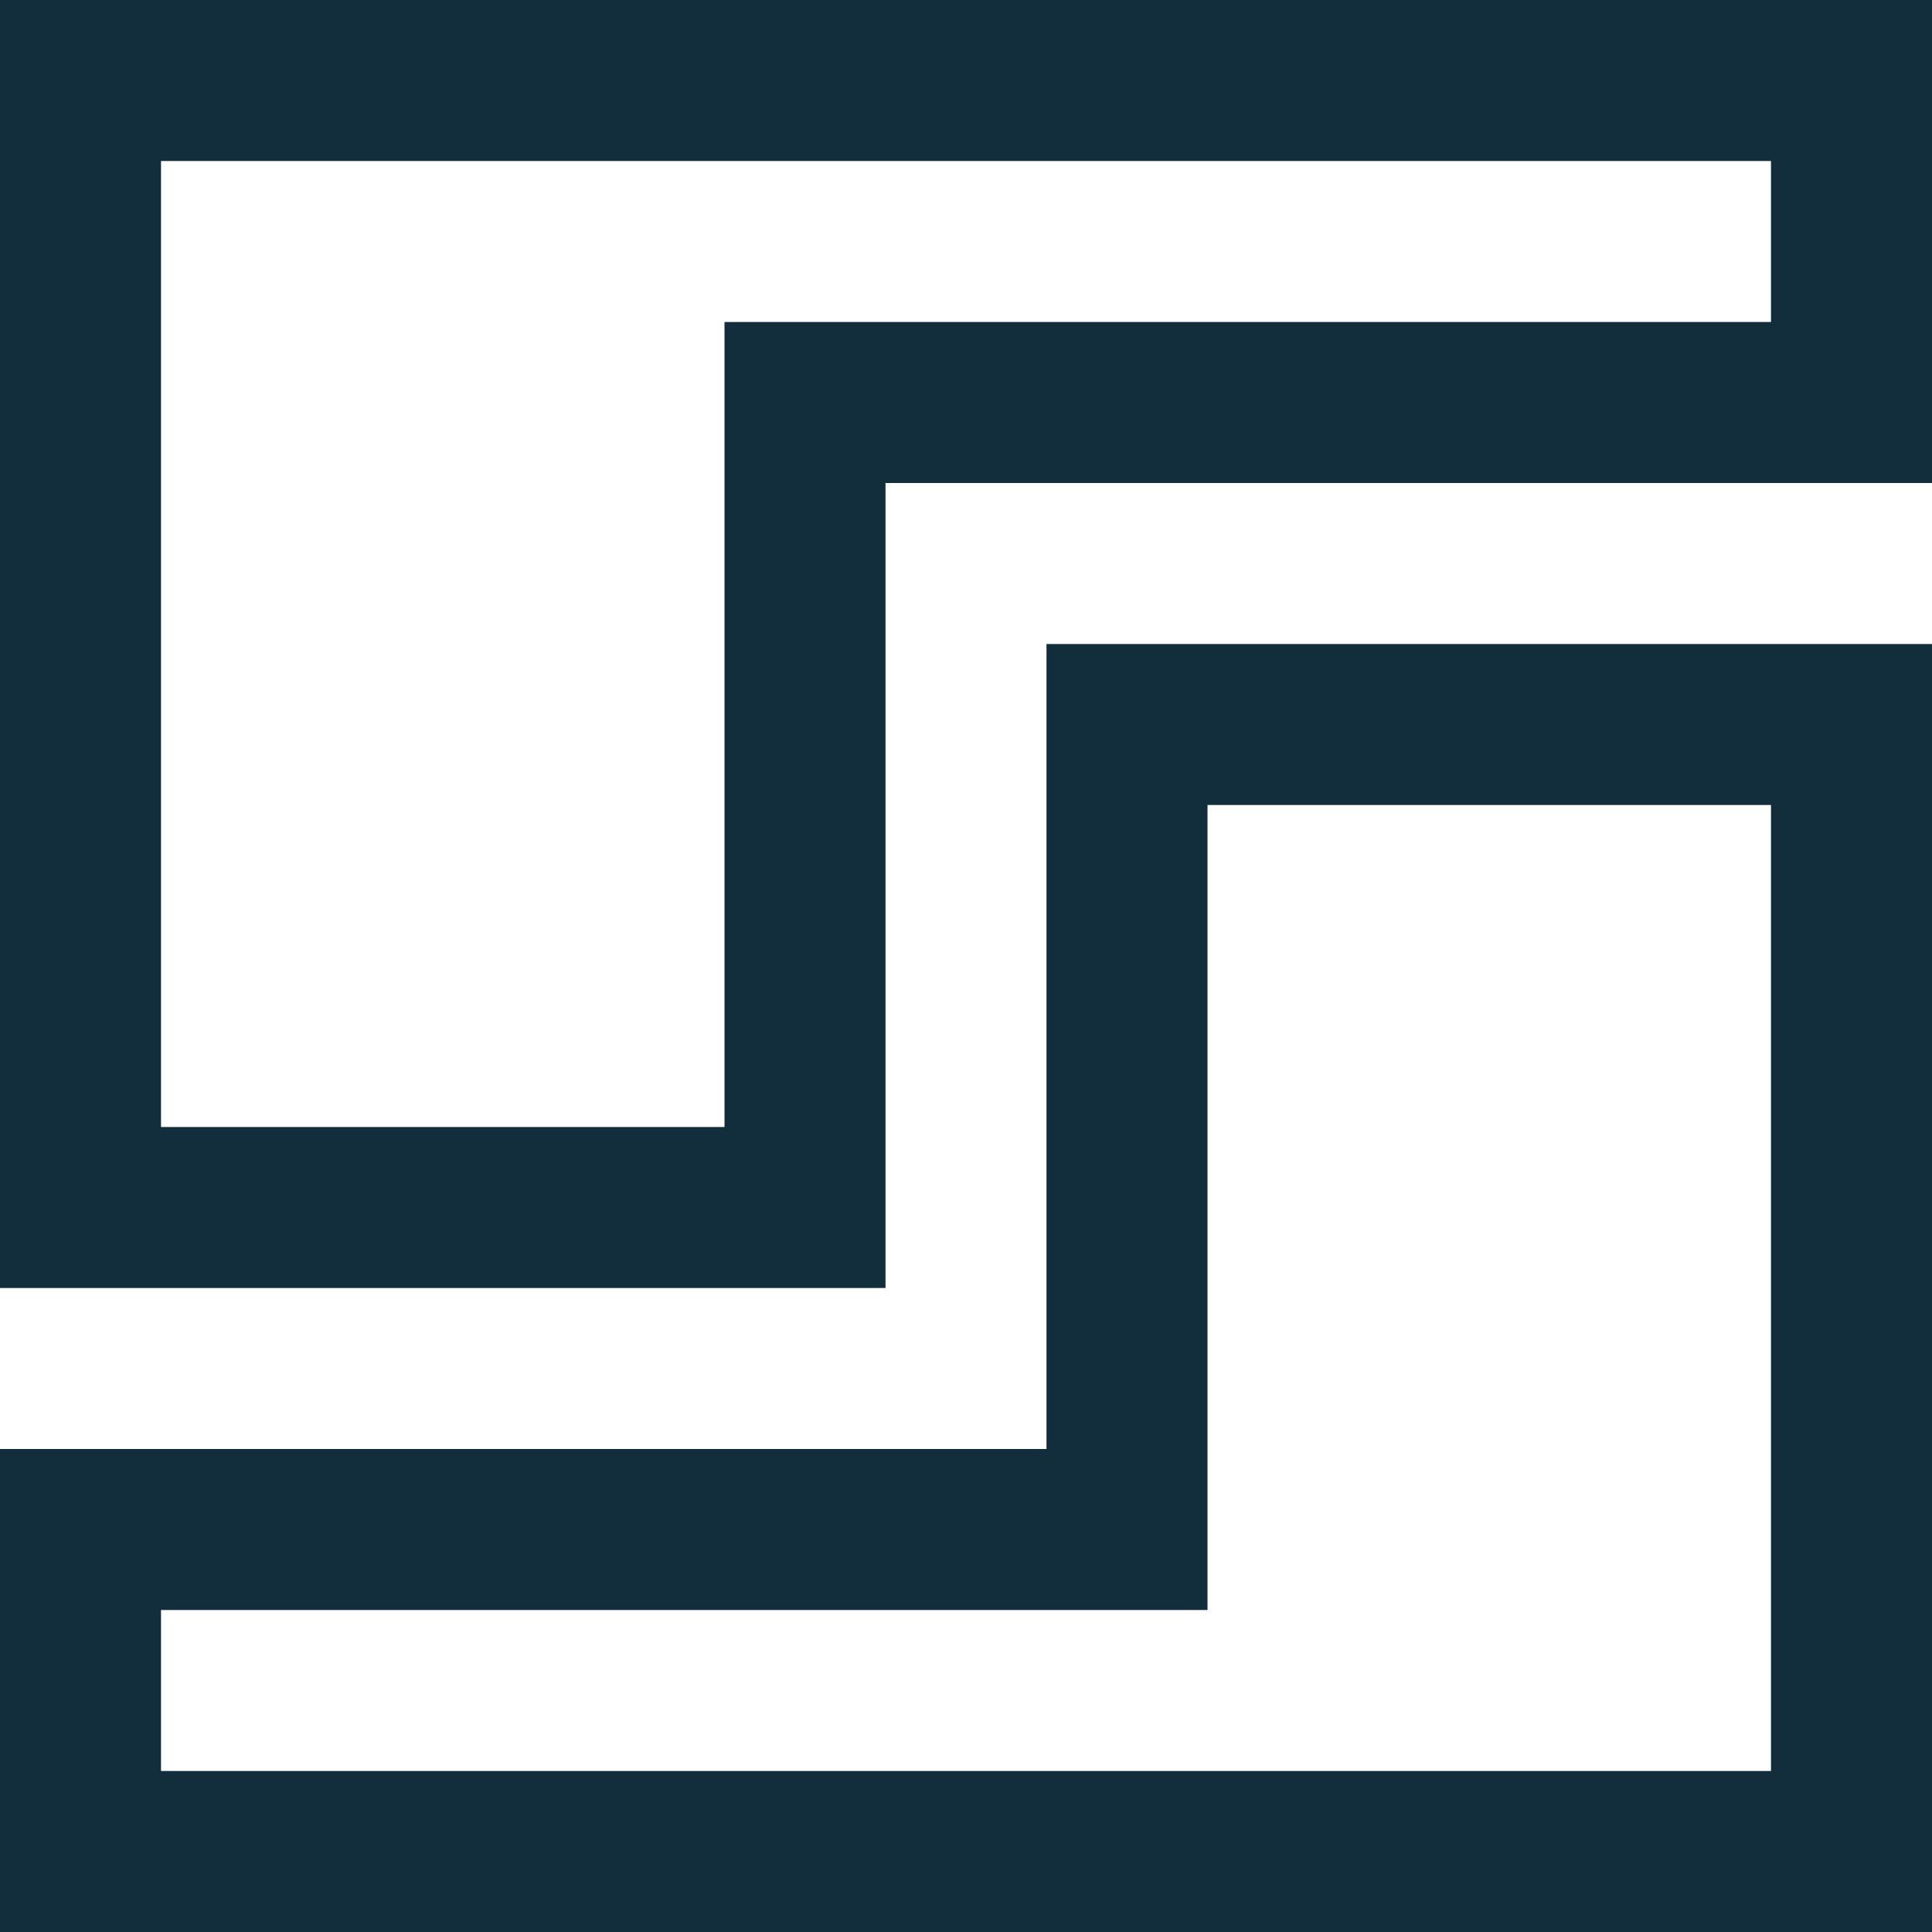 <svg width="80" height="80" viewBox="0 0 80 80" fill="none" xmlns="http://www.w3.org/2000/svg">
<path d="M43.333 26.667V60H0V80H80V26.667H43.333ZM73.333 73.333H6.667V66.667H50V33.333H73.333V73.333Z" fill="#122E3D"/>
<path d="M0 0V53.333H36.667V20H80V0H0ZM73.333 13.333H30V46.667H6.667V6.667H73.333V13.333Z" fill="#122E3D"/>
</svg>
